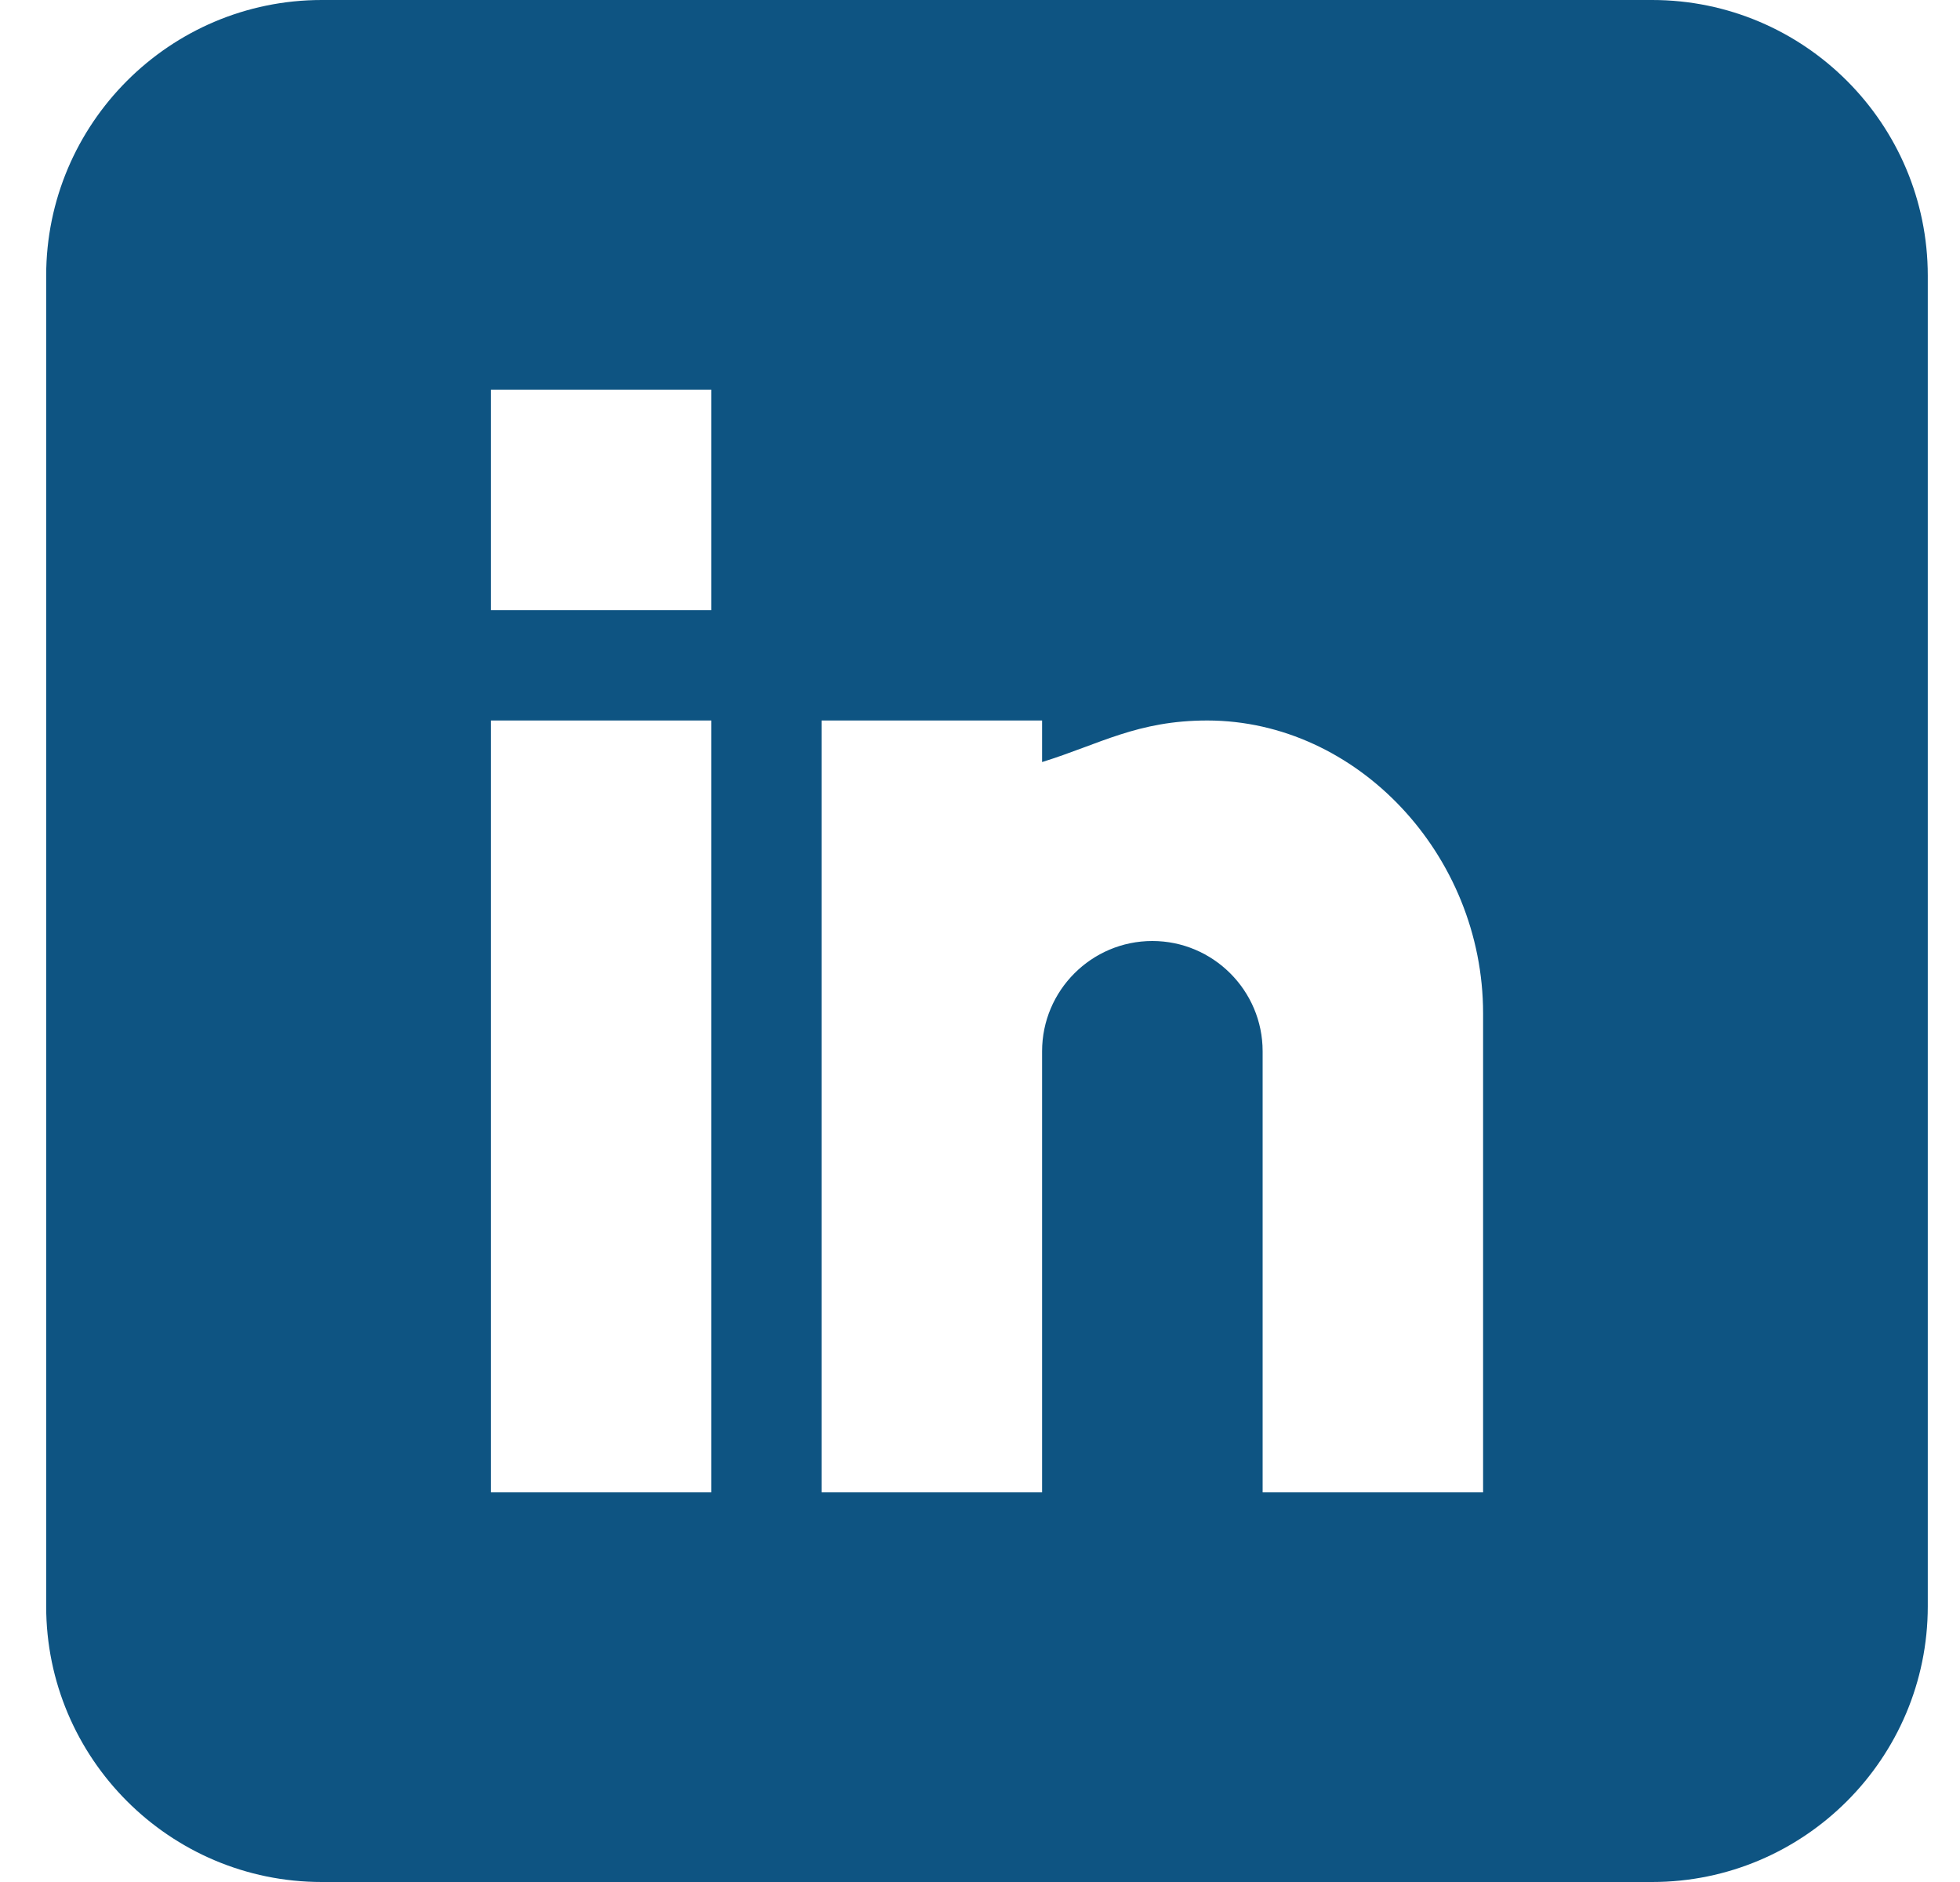<?xml version="1.0" encoding="UTF-8" standalone="no"?>
<svg
   xmlns:dc="http://purl.org/dc/elements/1.1/"
   xmlns:cc="http://creativecommons.org/ns#"
   xmlns:rdf="http://www.w3.org/1999/02/22-rdf-syntax-ns#"
   xmlns:svg="http://www.w3.org/2000/svg"
   xmlns="http://www.w3.org/2000/svg"
   id="svg6338"
   version="1.1"
   fill="none"
   viewBox="0 0 25 24"
   height="24"
   width="25">
  <defs
     id="defs6342" />
  <path
     style="fill:#0e5482;fill-opacity:1"
     id="path6336"
     fill="#303f9f"
     d="M21.073 0H4.104C2.166 0 0.589 1.577 0.589 3.516V20.484C0.589 22.423 2.166 24 4.104 24H21.073C23.012 24 24.589 22.423 24.589 20.484V3.516C24.589 1.577 23.012 0 21.073 0ZM9.073 19.031H6.261V9.188H9.073V19.031ZM9.073 7.781H6.261V4.969H9.073V7.781ZM18.917 19.031H16.105V13.406C16.105 12.631 15.473 12 14.698 12C13.923 12 13.292 12.631 13.292 13.406V19.031H10.479V9.188H13.292V9.718C14.029 9.489 14.507 9.188 15.401 9.188C17.309 9.19 18.917 10.901 18.917 12.923V19.031Z" />
</svg>
